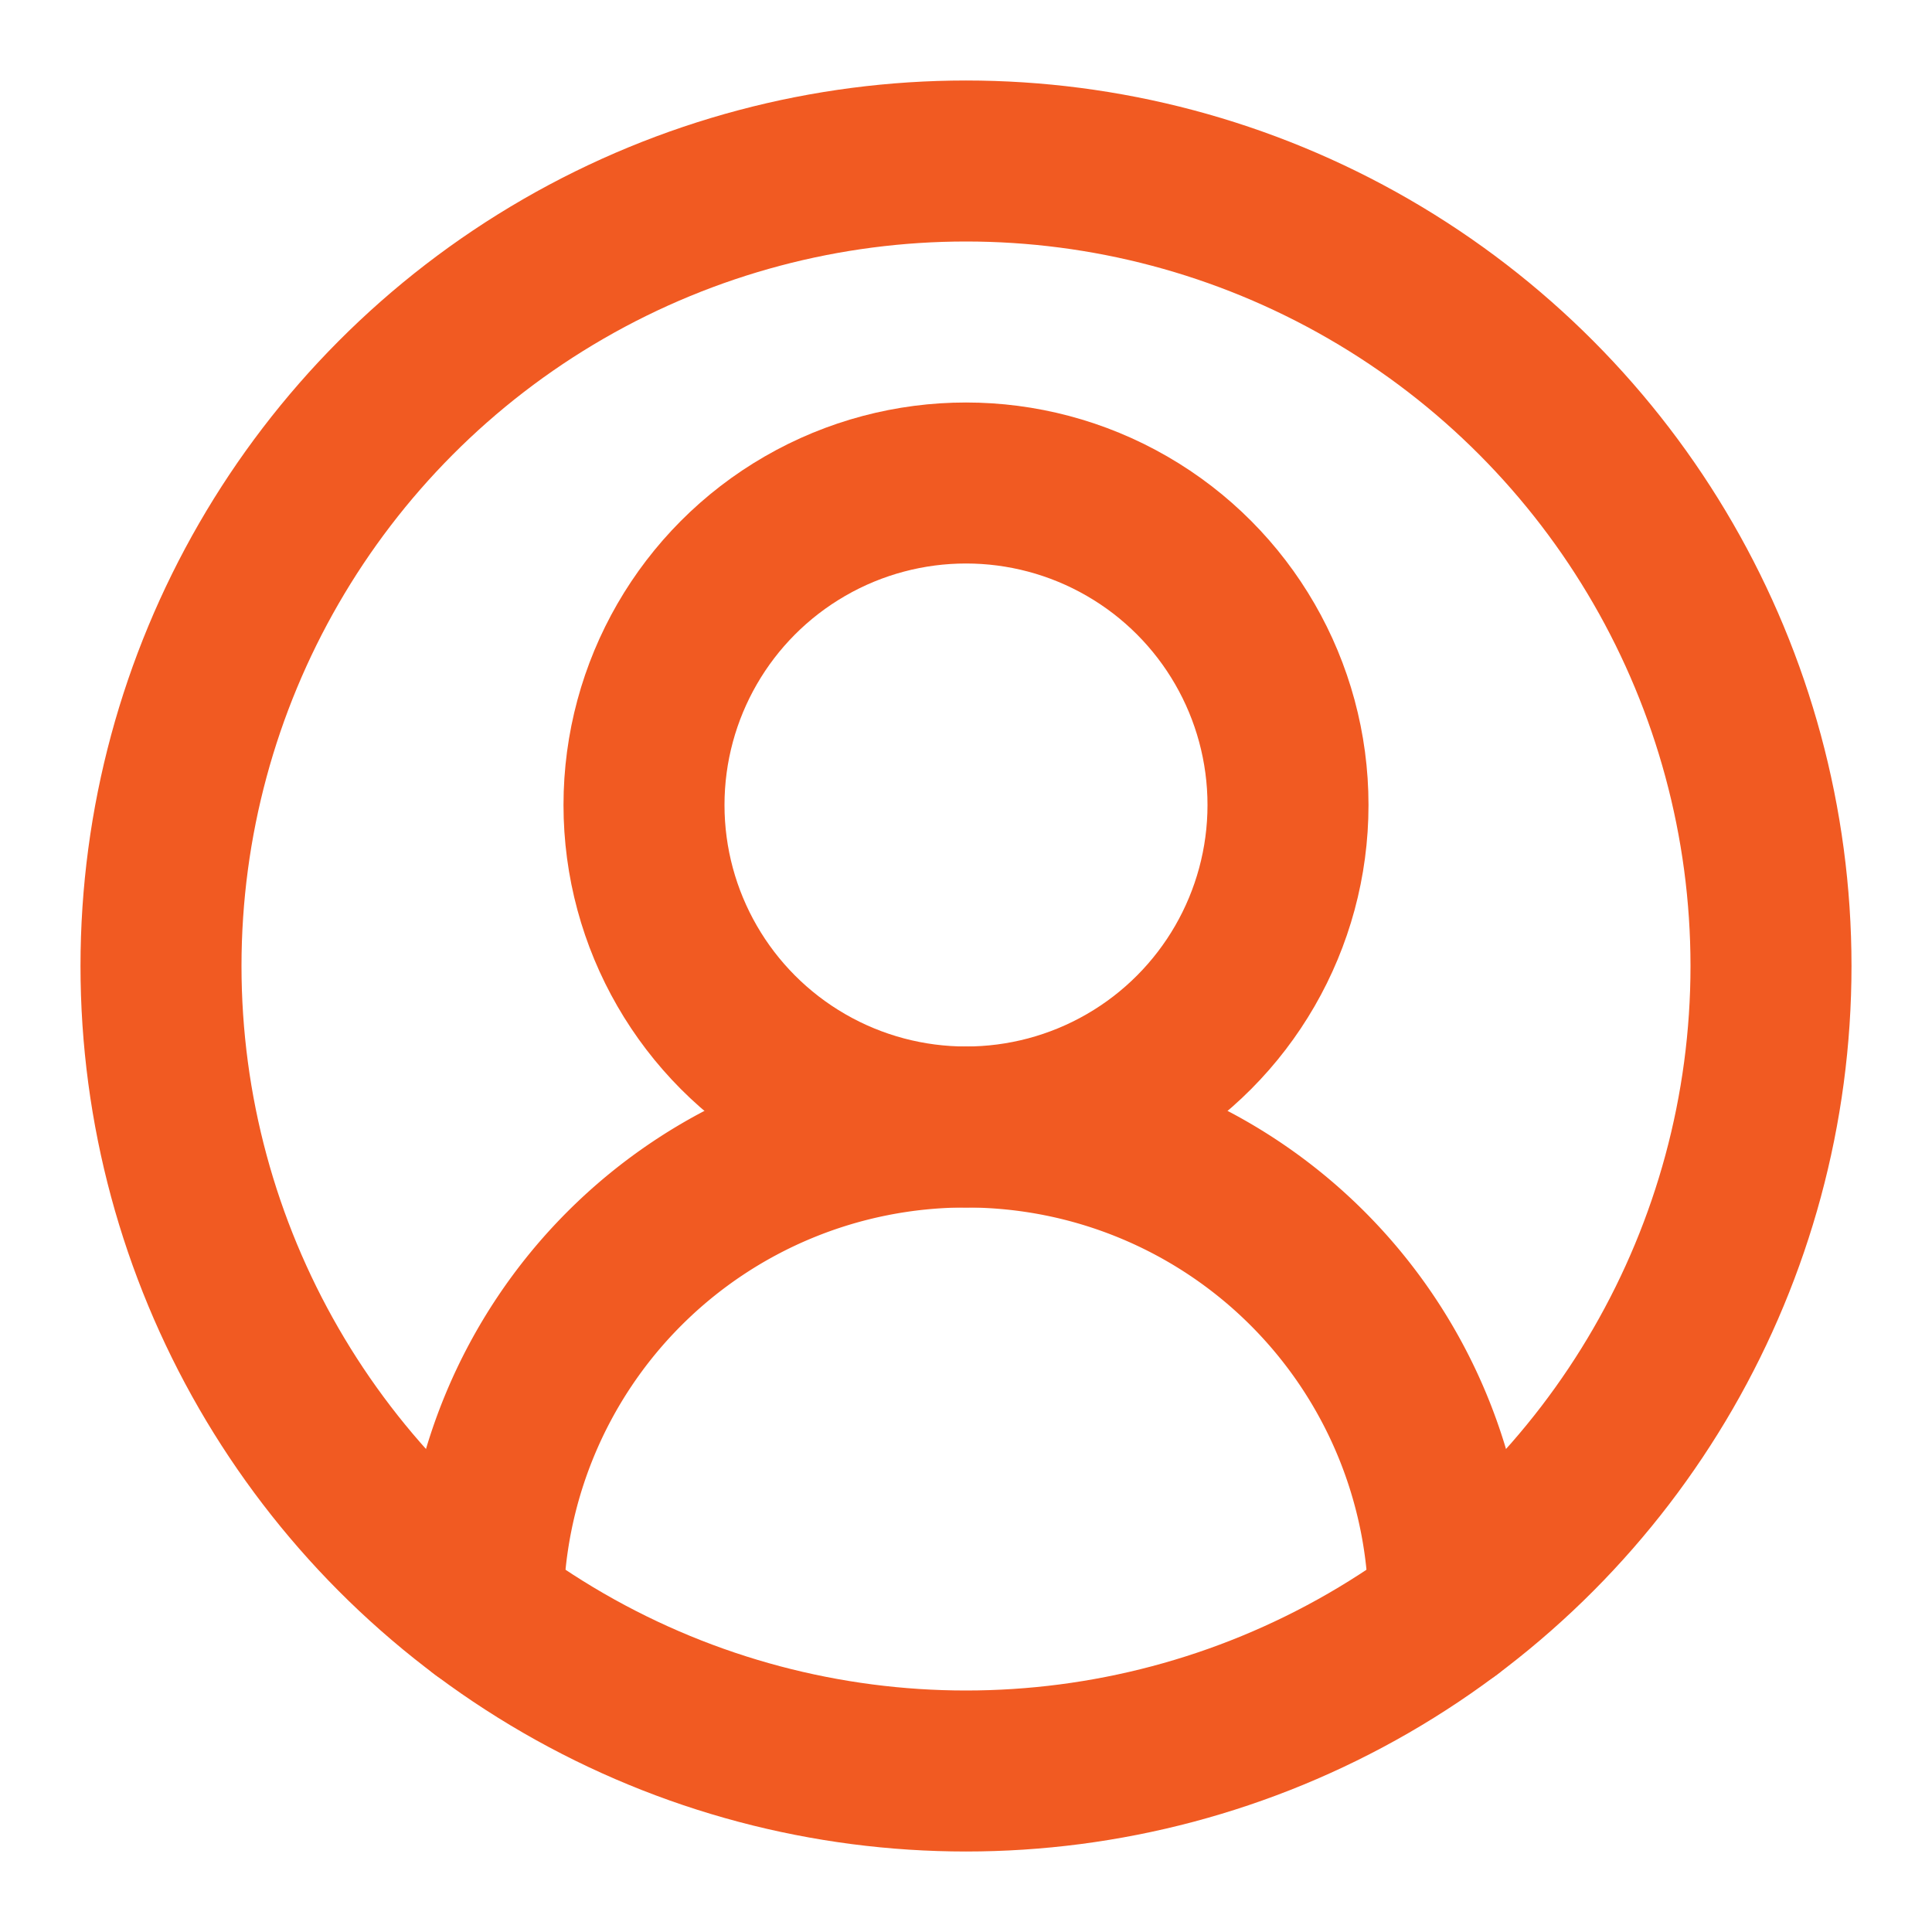 <svg xmlns="http://www.w3.org/2000/svg" width="24" height="24" viewBox="0 0 24 24" fill="none" stroke="#f15a22" stroke-width="2" stroke-linecap="round" stroke-linejoin="round" class="lucide lucide-circle-user-round-icon lucide-circle-user-round"><path d="M18 20a6 6 0 0 0-12 0"/><circle cx="12" cy="10" r="4"/><circle cx="12" cy="12" r="10"/></svg>